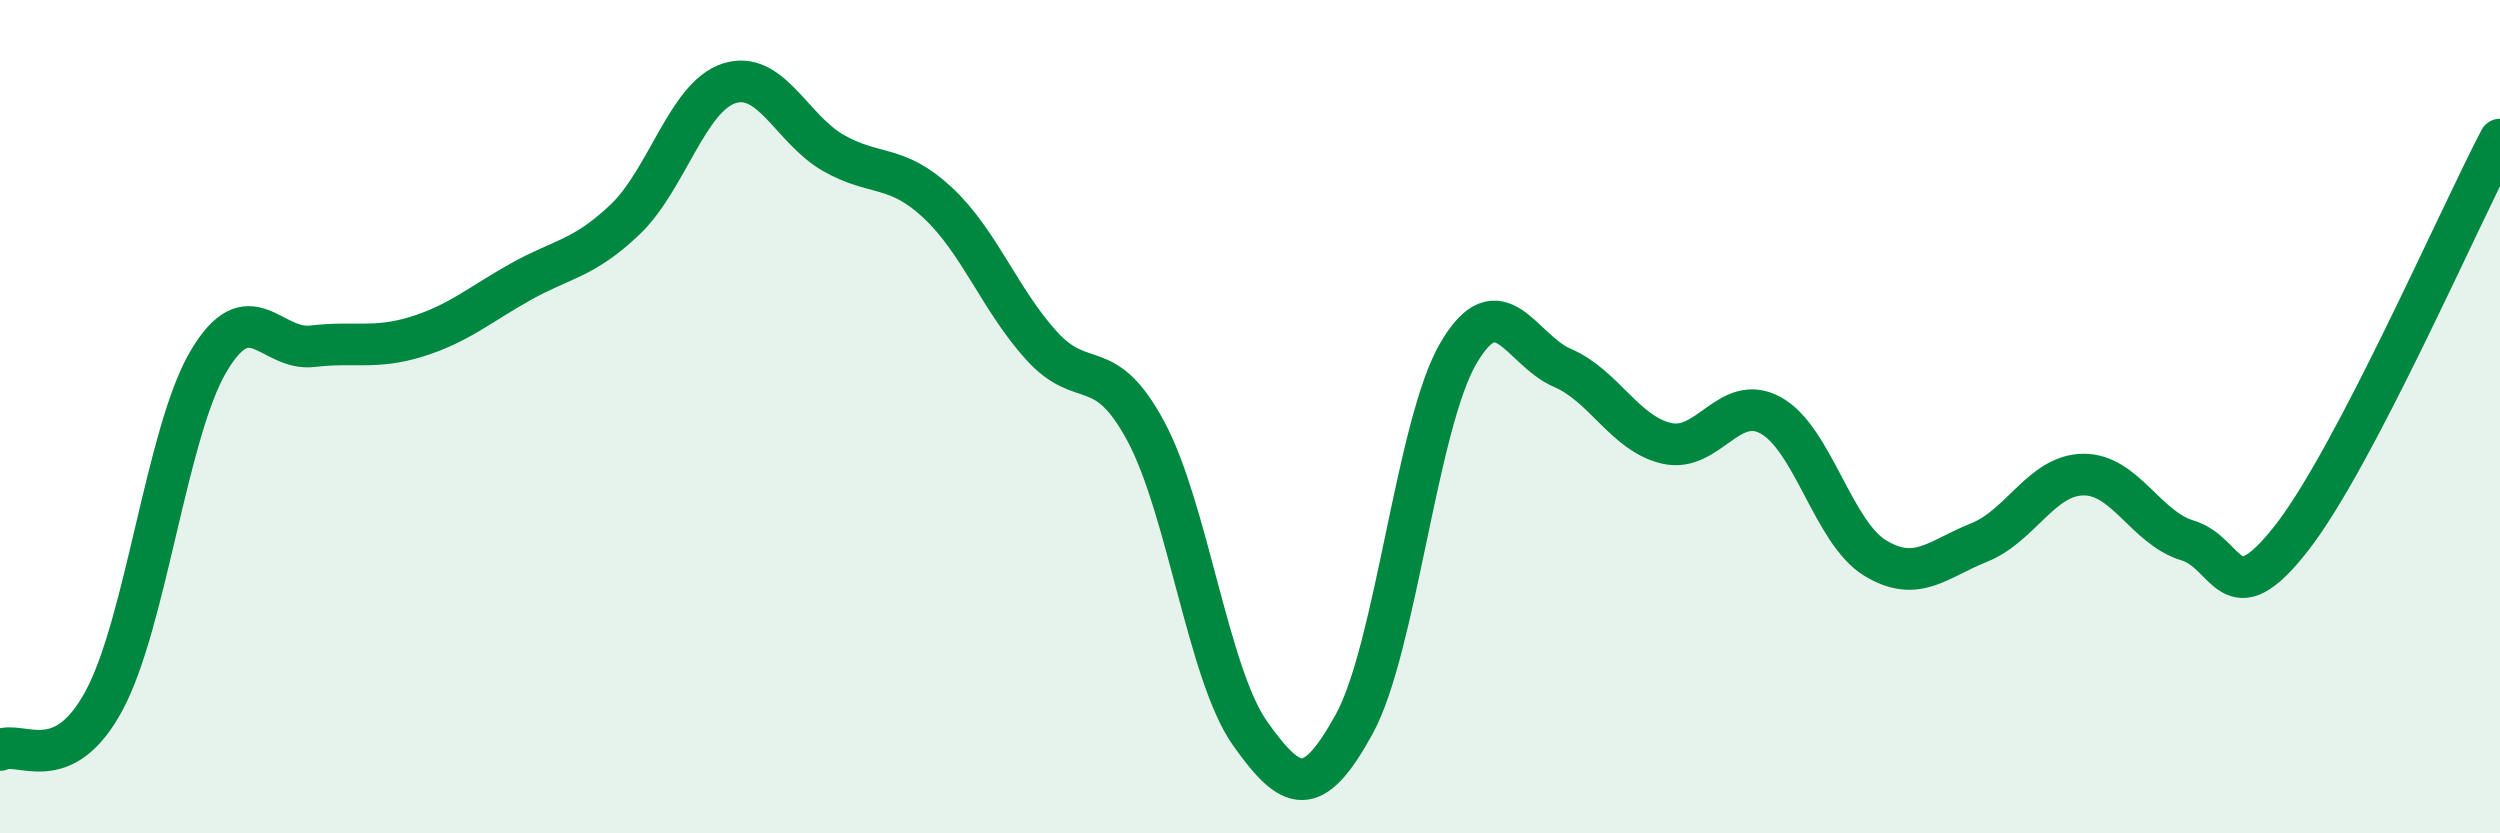 
    <svg width="60" height="20" viewBox="0 0 60 20" xmlns="http://www.w3.org/2000/svg">
      <path
        d="M 0,18 C 0.5,17.76 1.5,18.67 2.5,16.81 C 3.5,14.95 4,10.38 5,8.68 C 6,6.98 6.5,8.43 7.5,8.31 C 8.5,8.19 9,8.39 10,8.08 C 11,7.77 11.5,7.32 12.5,6.76 C 13.5,6.2 14,6.22 15,5.27 C 16,4.32 16.5,2.32 17.5,2 C 18.5,1.68 19,3.1 20,3.67 C 21,4.24 21.5,3.93 22.5,4.86 C 23.5,5.79 24,7.2 25,8.3 C 26,9.4 26.5,8.49 27.5,10.35 C 28.5,12.21 29,16.19 30,17.6 C 31,19.01 31.5,19.2 32.5,17.38 C 33.5,15.56 34,10.19 35,8.48 C 36,6.77 36.5,8.4 37.5,8.83 C 38.5,9.26 39,10.41 40,10.64 C 41,10.87 41.5,9.42 42.5,9.97 C 43.5,10.52 44,12.78 45,13.39 C 46,14 46.5,13.42 47.5,13.02 C 48.5,12.62 49,11.4 50,11.39 C 51,11.38 51.5,12.67 52.5,12.97 C 53.5,13.27 53.5,14.83 55,12.91 C 56.5,10.99 59,5.26 60,3.35L60 20L0 20Z"
        fill="#008740"
        opacity="0.1"
        stroke-linecap="round"
        stroke-linejoin="round"
      />
      <path
        d="M 0,18 C 0.5,17.76 1.5,18.67 2.5,16.81 C 3.5,14.95 4,10.38 5,8.68 C 6,6.98 6.5,8.43 7.5,8.31 C 8.5,8.19 9,8.39 10,8.08 C 11,7.77 11.5,7.32 12.5,6.76 C 13.5,6.2 14,6.22 15,5.27 C 16,4.32 16.5,2.32 17.5,2 C 18.5,1.68 19,3.1 20,3.67 C 21,4.24 21.5,3.93 22.5,4.86 C 23.5,5.79 24,7.2 25,8.3 C 26,9.4 26.5,8.49 27.5,10.35 C 28.5,12.21 29,16.19 30,17.6 C 31,19.01 31.5,19.2 32.5,17.38 C 33.5,15.56 34,10.19 35,8.48 C 36,6.77 36.5,8.4 37.5,8.83 C 38.5,9.26 39,10.41 40,10.64 C 41,10.87 41.5,9.42 42.5,9.97 C 43.5,10.52 44,12.78 45,13.39 C 46,14 46.5,13.42 47.5,13.02 C 48.5,12.62 49,11.4 50,11.39 C 51,11.38 51.5,12.67 52.5,12.97 C 53.5,13.27 53.5,14.83 55,12.91 C 56.5,10.99 59,5.26 60,3.35"
        stroke="#008740"
        stroke-width="1"
        fill="none"
        stroke-linecap="round"
        stroke-linejoin="round"
      />
    </svg>
  
